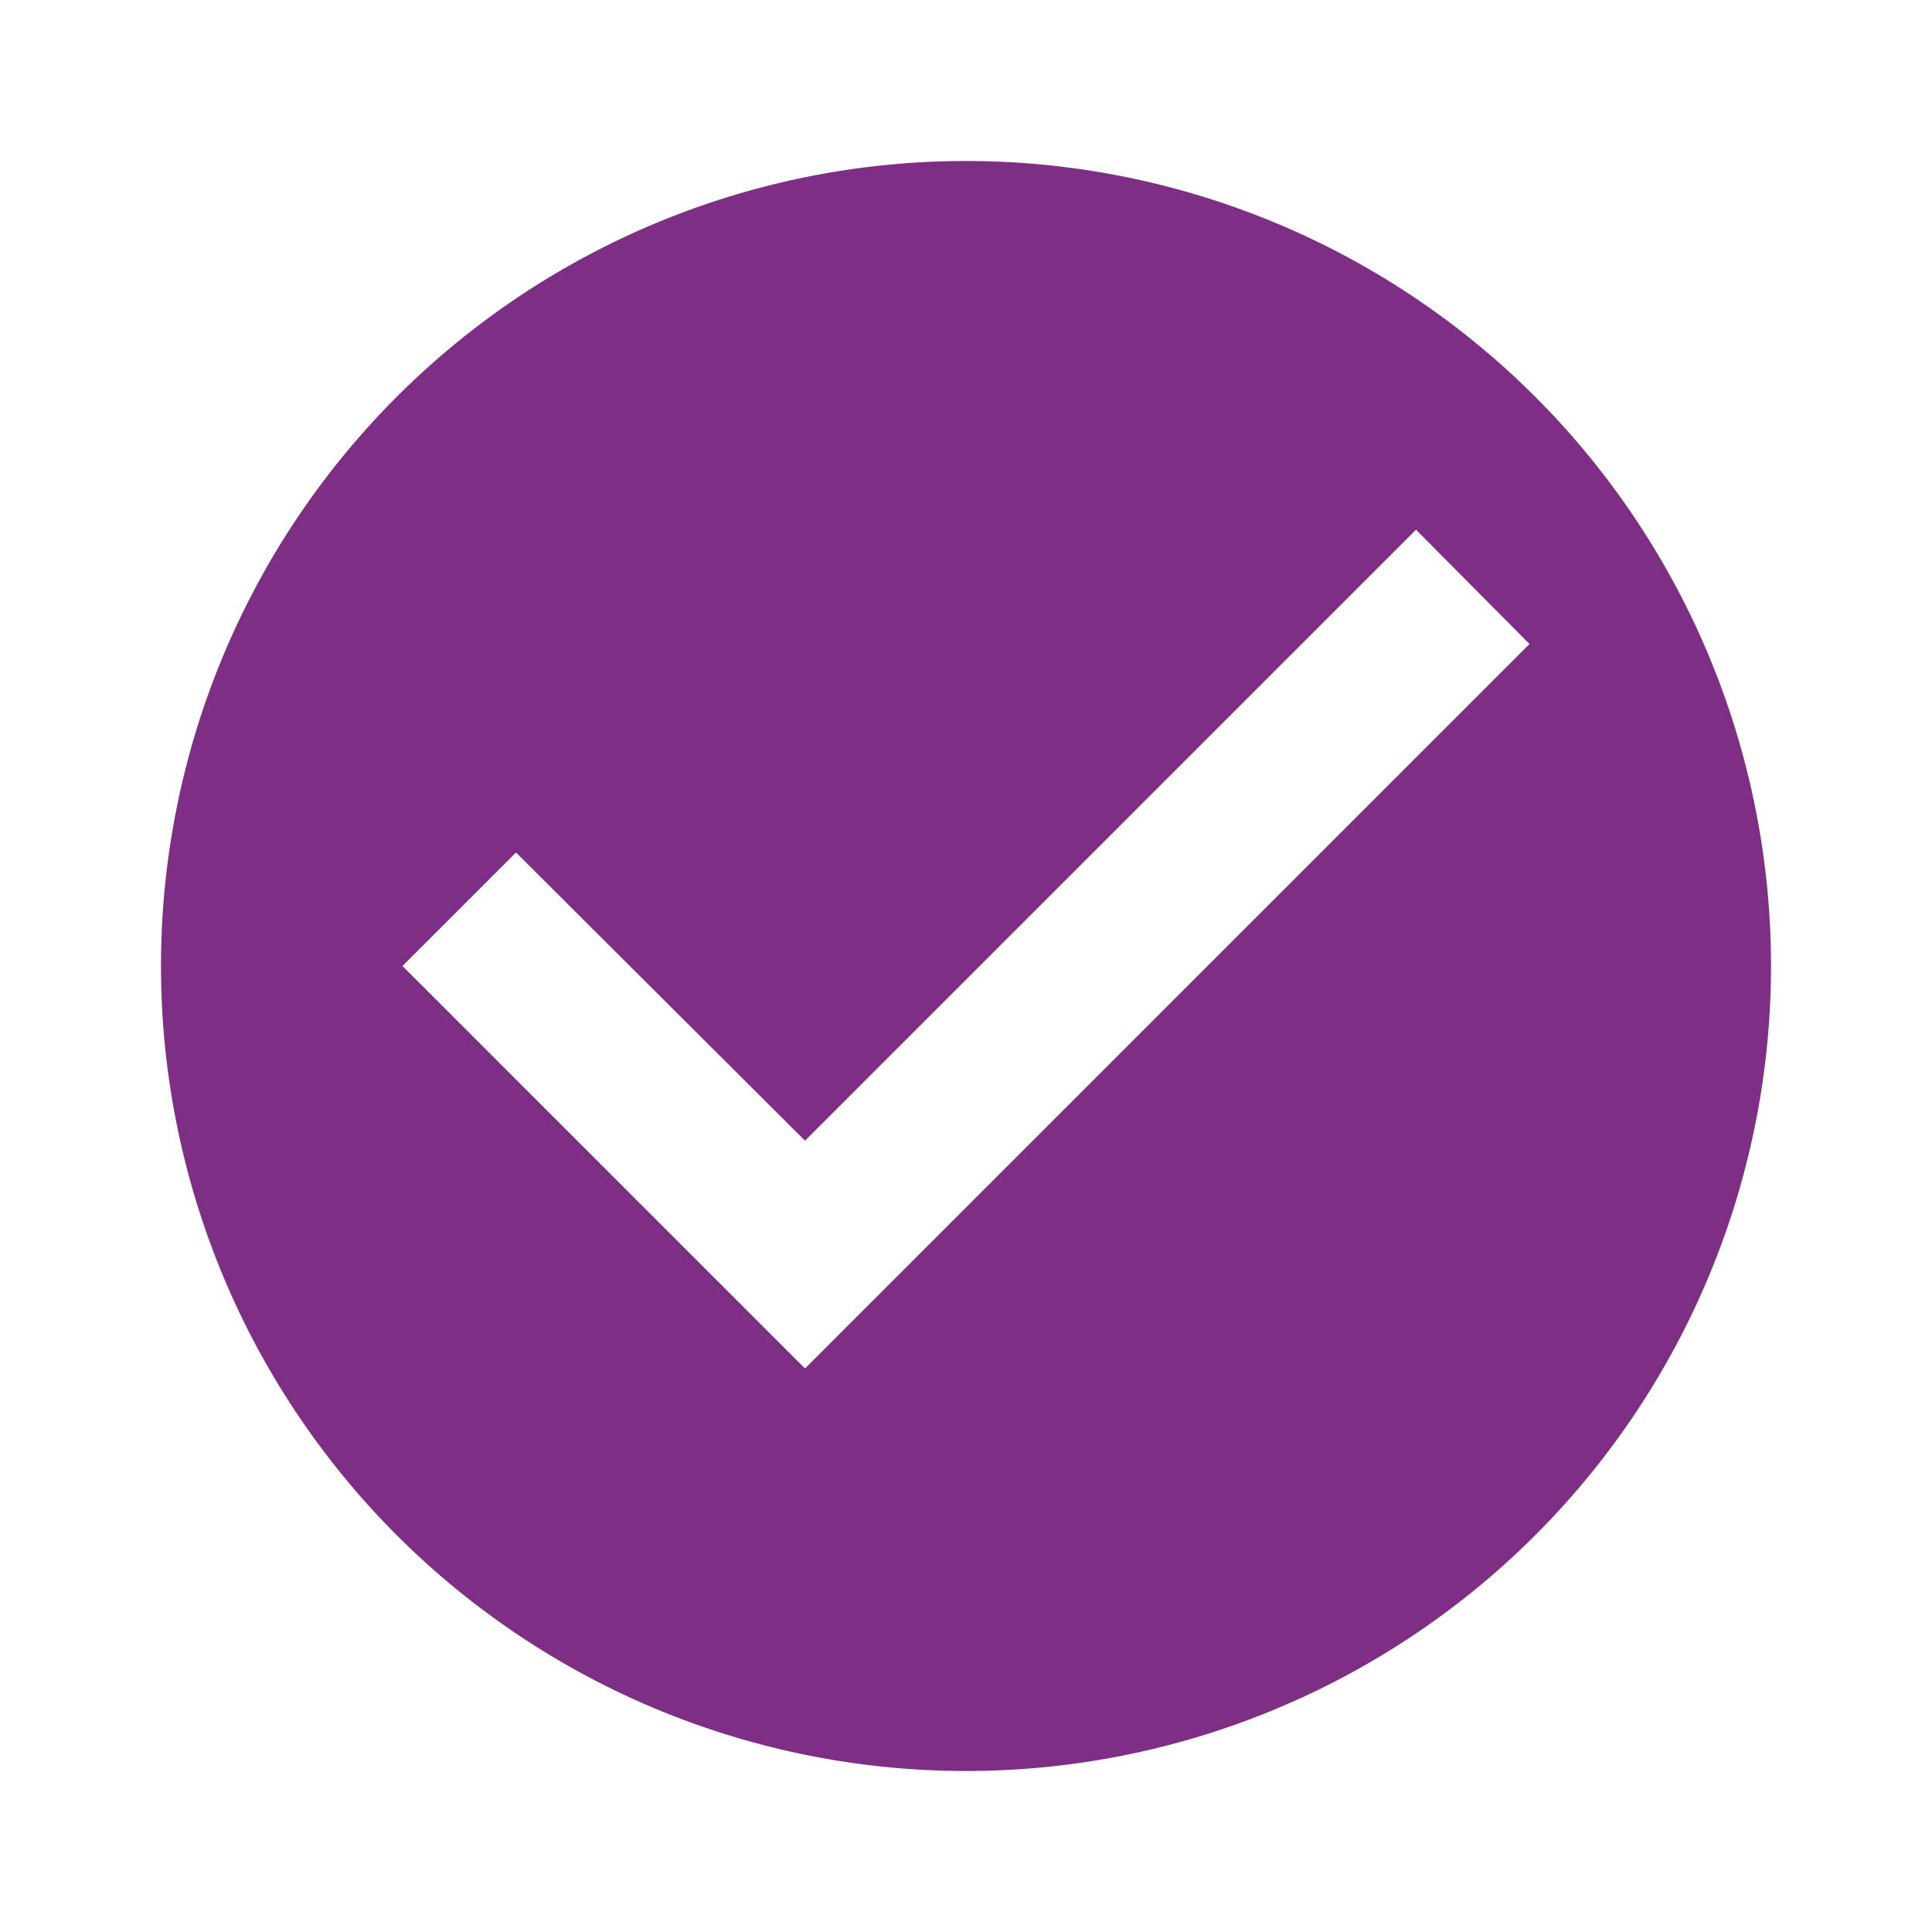 <svg id="Calque_1" data-name="Calque 1" xmlns="http://www.w3.org/2000/svg" viewBox="0 0 24 24"><defs><style>.cls-1{fill:#7e2e84;}</style></defs><path class="cls-1" d="M12,2A10,10,0,1,0,22,12,10,10,0,0,0,12,2M10,17,5,12l1.41-1.41L10,14.17l7.59-7.59L19,8Z"/></svg>
